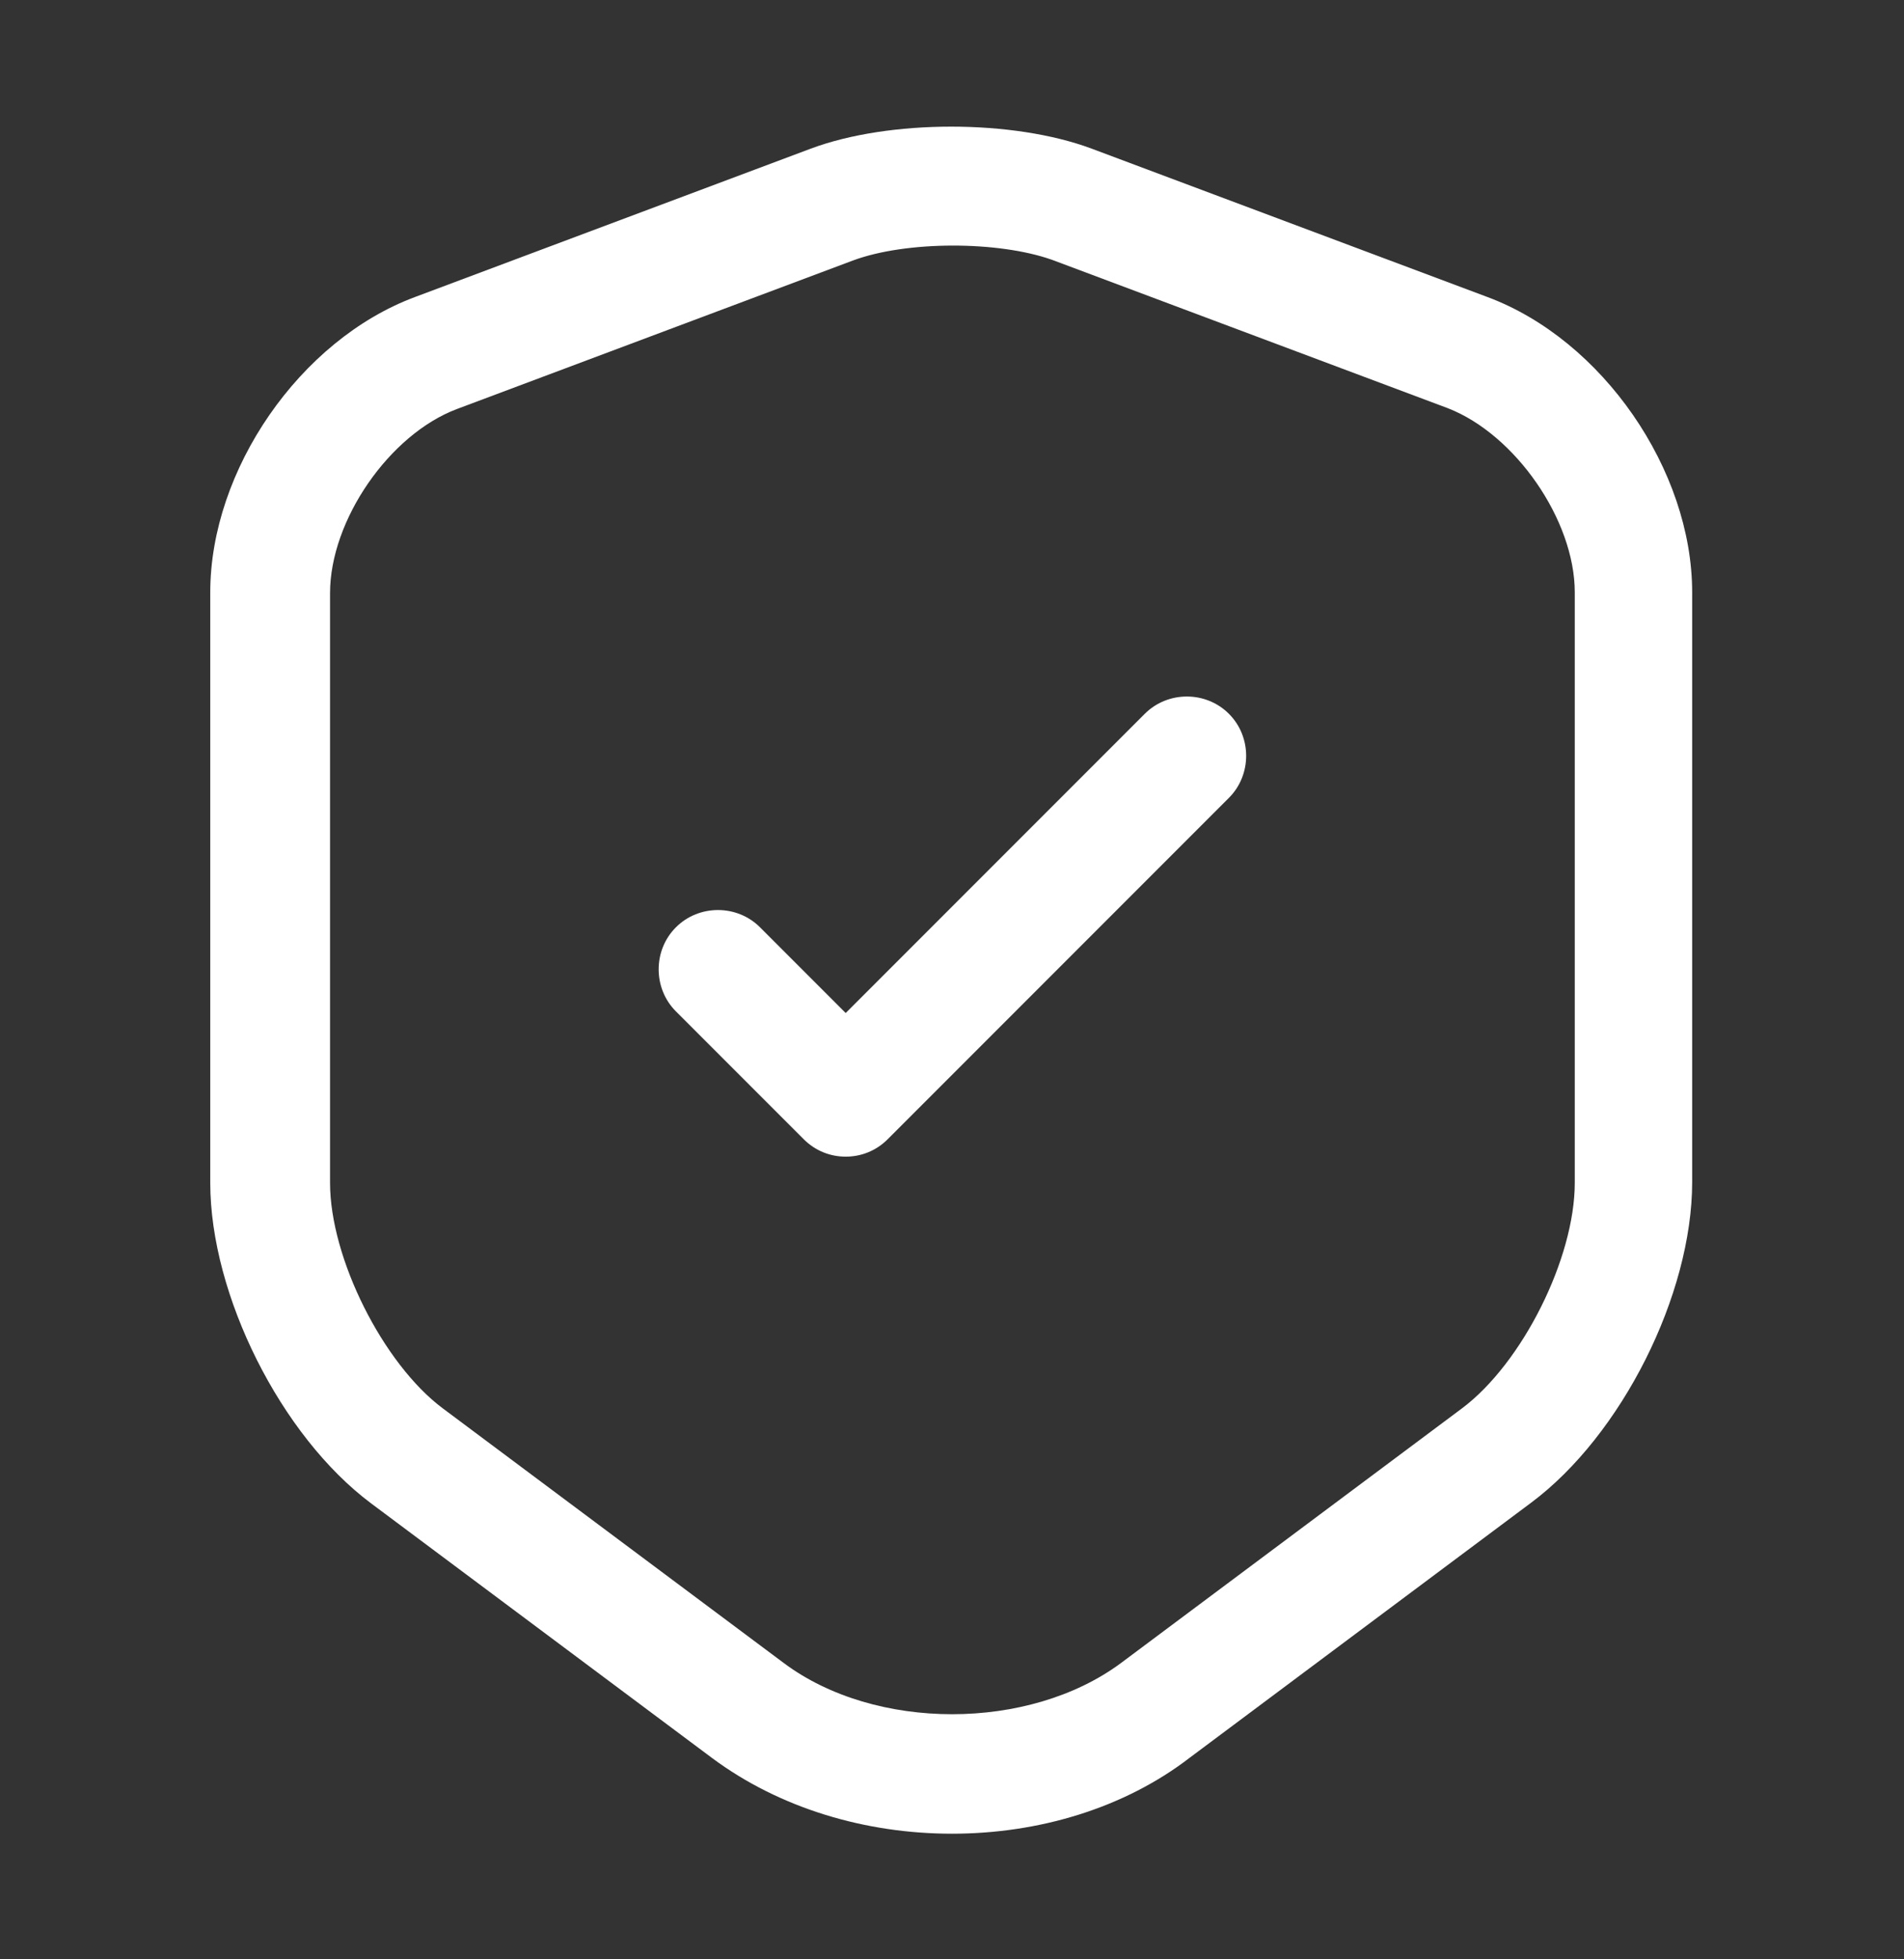 <?xml version="1.0" encoding="UTF-8"?> <svg xmlns="http://www.w3.org/2000/svg" width="35" height="36" viewBox="0 0 35 36" fill="none"><rect x="0" y="0" width="35" height="36" fill="#333333" stroke="none"/><path d="M17.5 33.692C15.91 33.692 14.335 33.225 13.096 32.306L6.825 27.625C5.162 26.385 3.865 23.79 3.865 21.733V10.883C3.865 8.637 5.512 6.246 7.627 5.458L14.904 2.731C16.348 2.192 18.623 2.192 20.067 2.731L27.344 5.458C29.458 6.246 31.106 8.637 31.106 10.883V21.719C31.106 23.79 29.808 26.371 28.146 27.61L21.875 32.292C20.665 33.225 19.09 33.692 17.5 33.692ZM15.677 4.787L8.4 7.515C7.16 7.981 6.067 9.556 6.067 10.898V21.733C6.067 23.119 7.044 25.058 8.137 25.875L14.408 30.556C16.085 31.81 18.915 31.81 20.606 30.556L26.877 25.875C27.985 25.044 28.948 23.119 28.948 21.733V10.883C28.948 9.556 27.854 7.981 26.614 7.5L19.337 4.773C18.346 4.423 16.654 4.423 15.677 4.787Z" fill="white"></path><path d="M15.546 21.252C15.269 21.252 14.992 21.15 14.773 20.931L12.425 18.583C12.002 18.16 12.002 17.46 12.425 17.038C12.848 16.615 13.548 16.615 13.971 17.038L15.546 18.613L21.044 13.115C21.467 12.692 22.167 12.692 22.59 13.115C23.013 13.537 23.013 14.238 22.59 14.66L16.319 20.931C16.1 21.15 15.823 21.252 15.546 21.252Z" fill="white"></path></svg> 